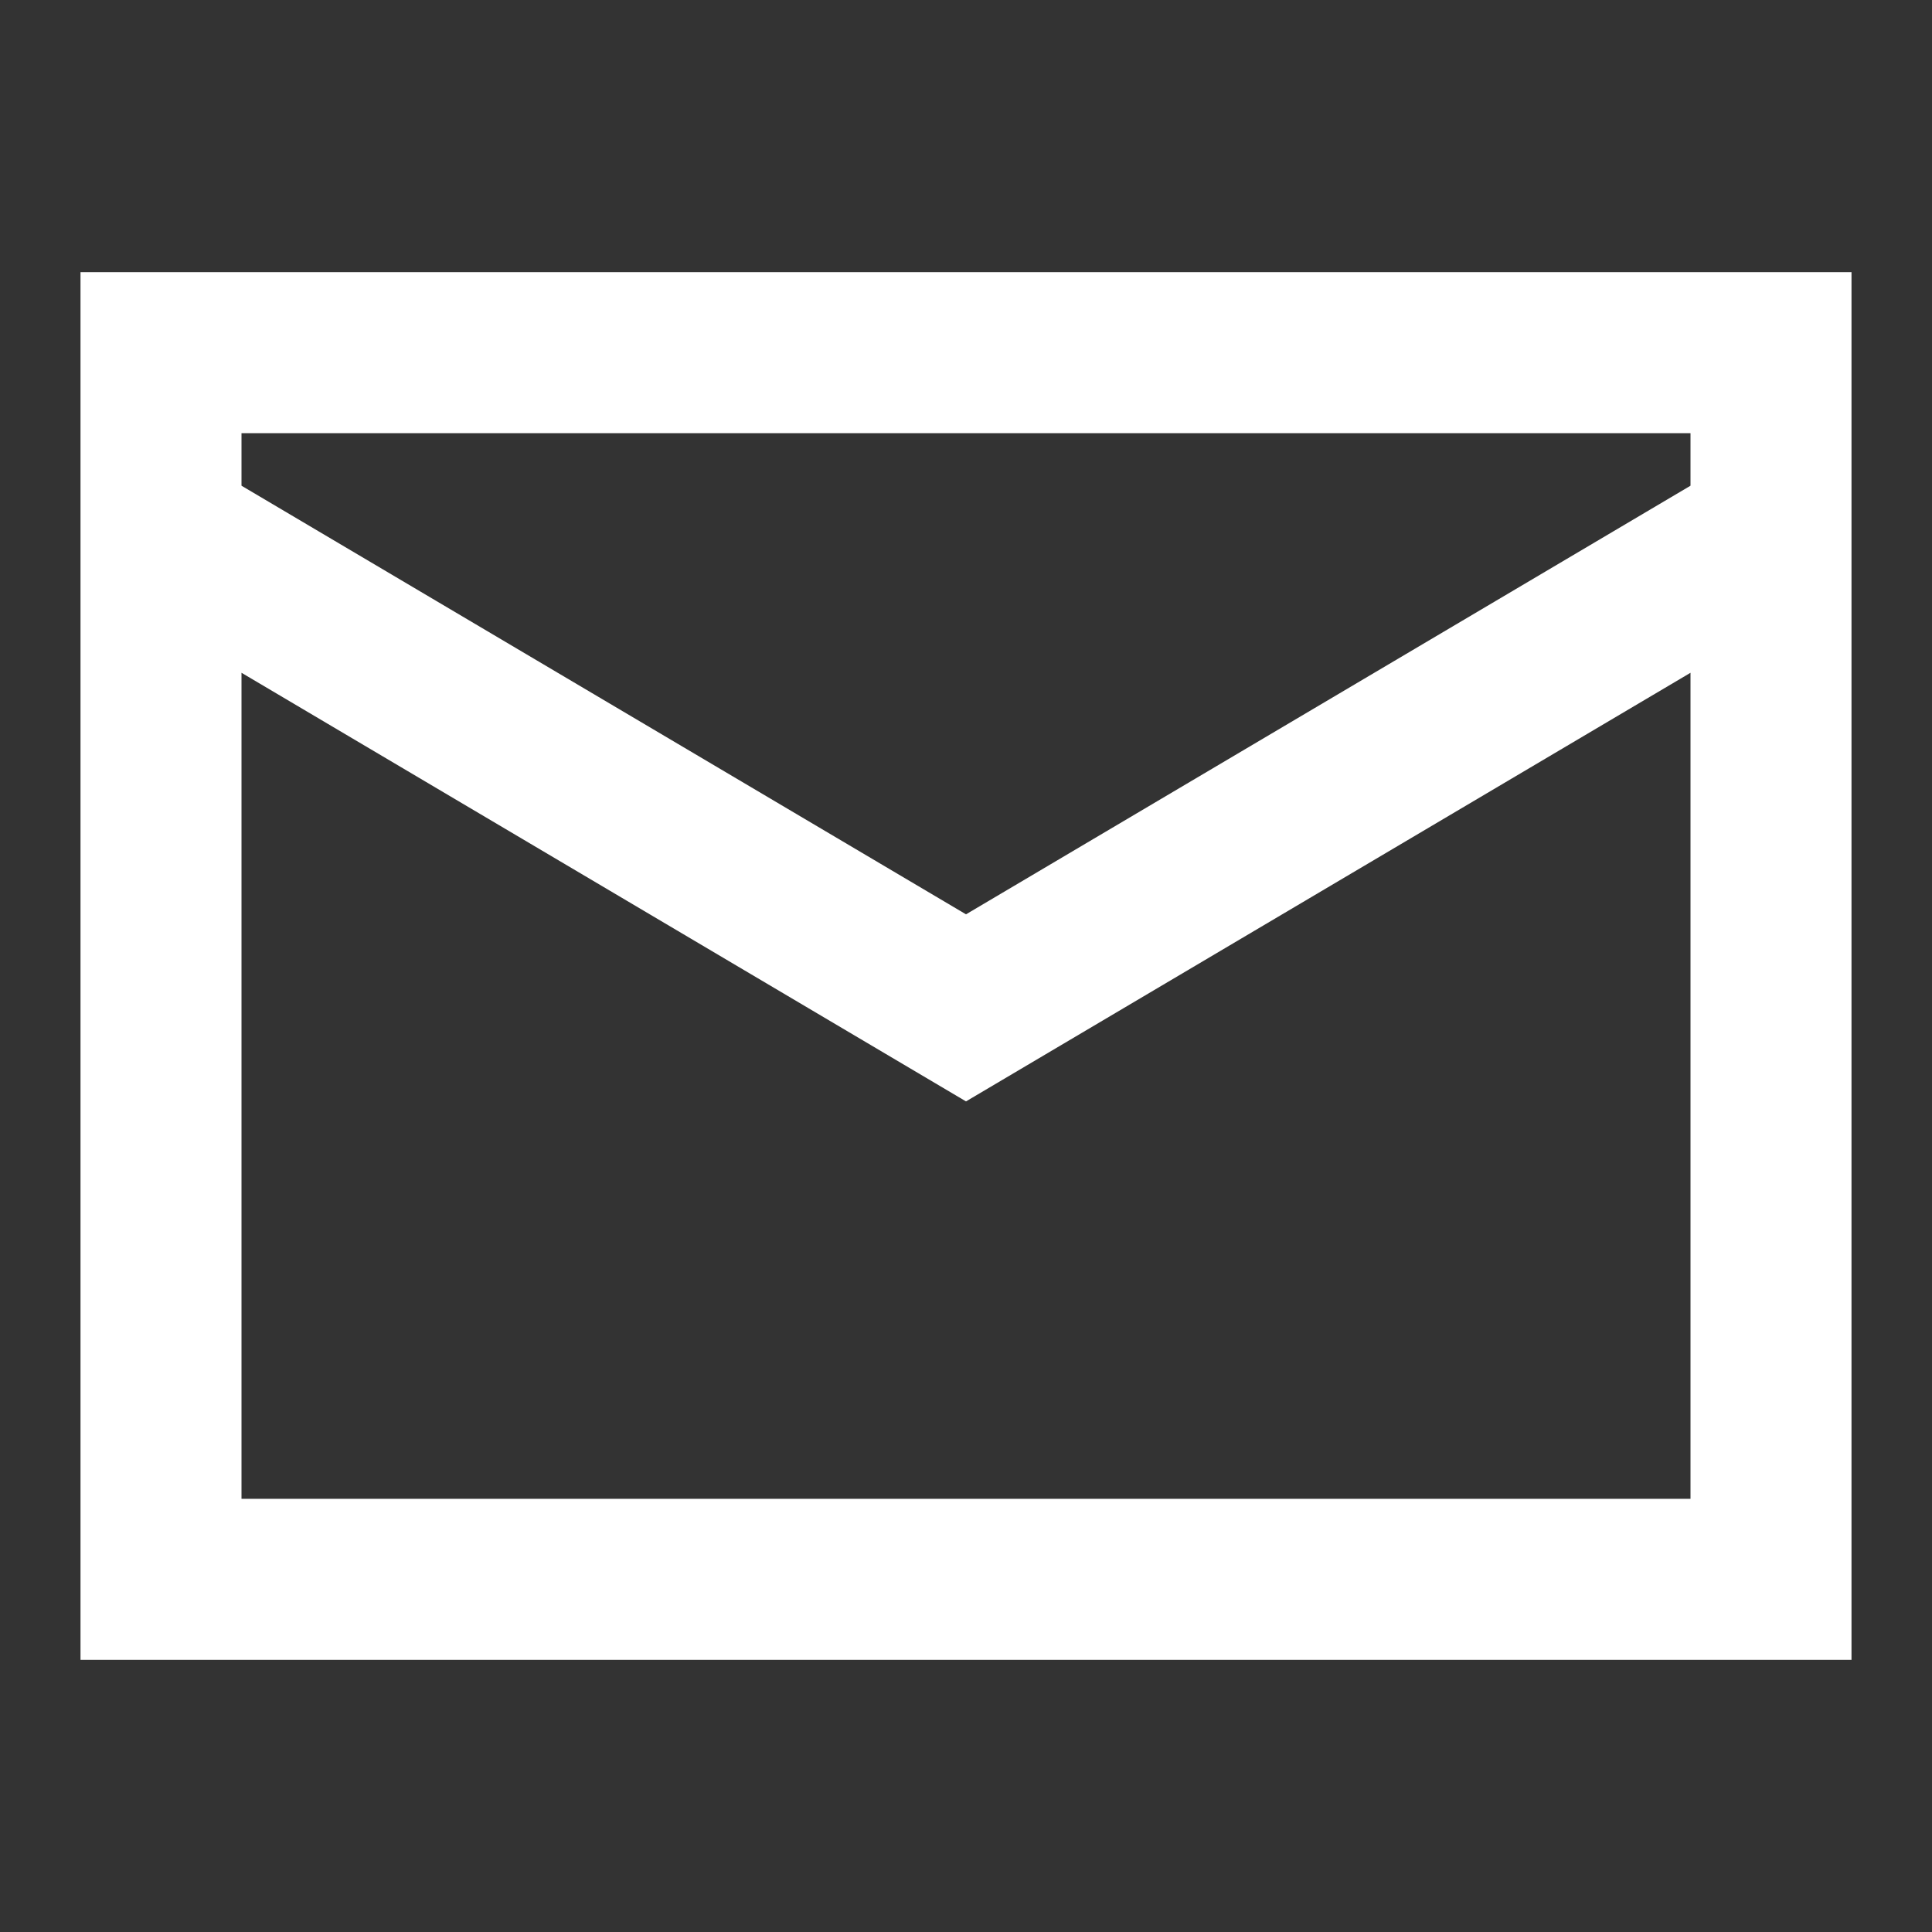 <svg width="18" height="18" viewBox="0 0 18 18" fill="none" xmlns="http://www.w3.org/2000/svg">
<rect x="0" y="0" width="18" height="18" fill="#333333" stroke="none"/>
<path d="M1.5 4.953V14.714H16.5V4.953M1.5 4.953L9 9.39L16.5 4.953M1.5 4.953V3.286L16.5 3.286V4.953" stroke="white" stroke-width="1.5"/>
</svg>
